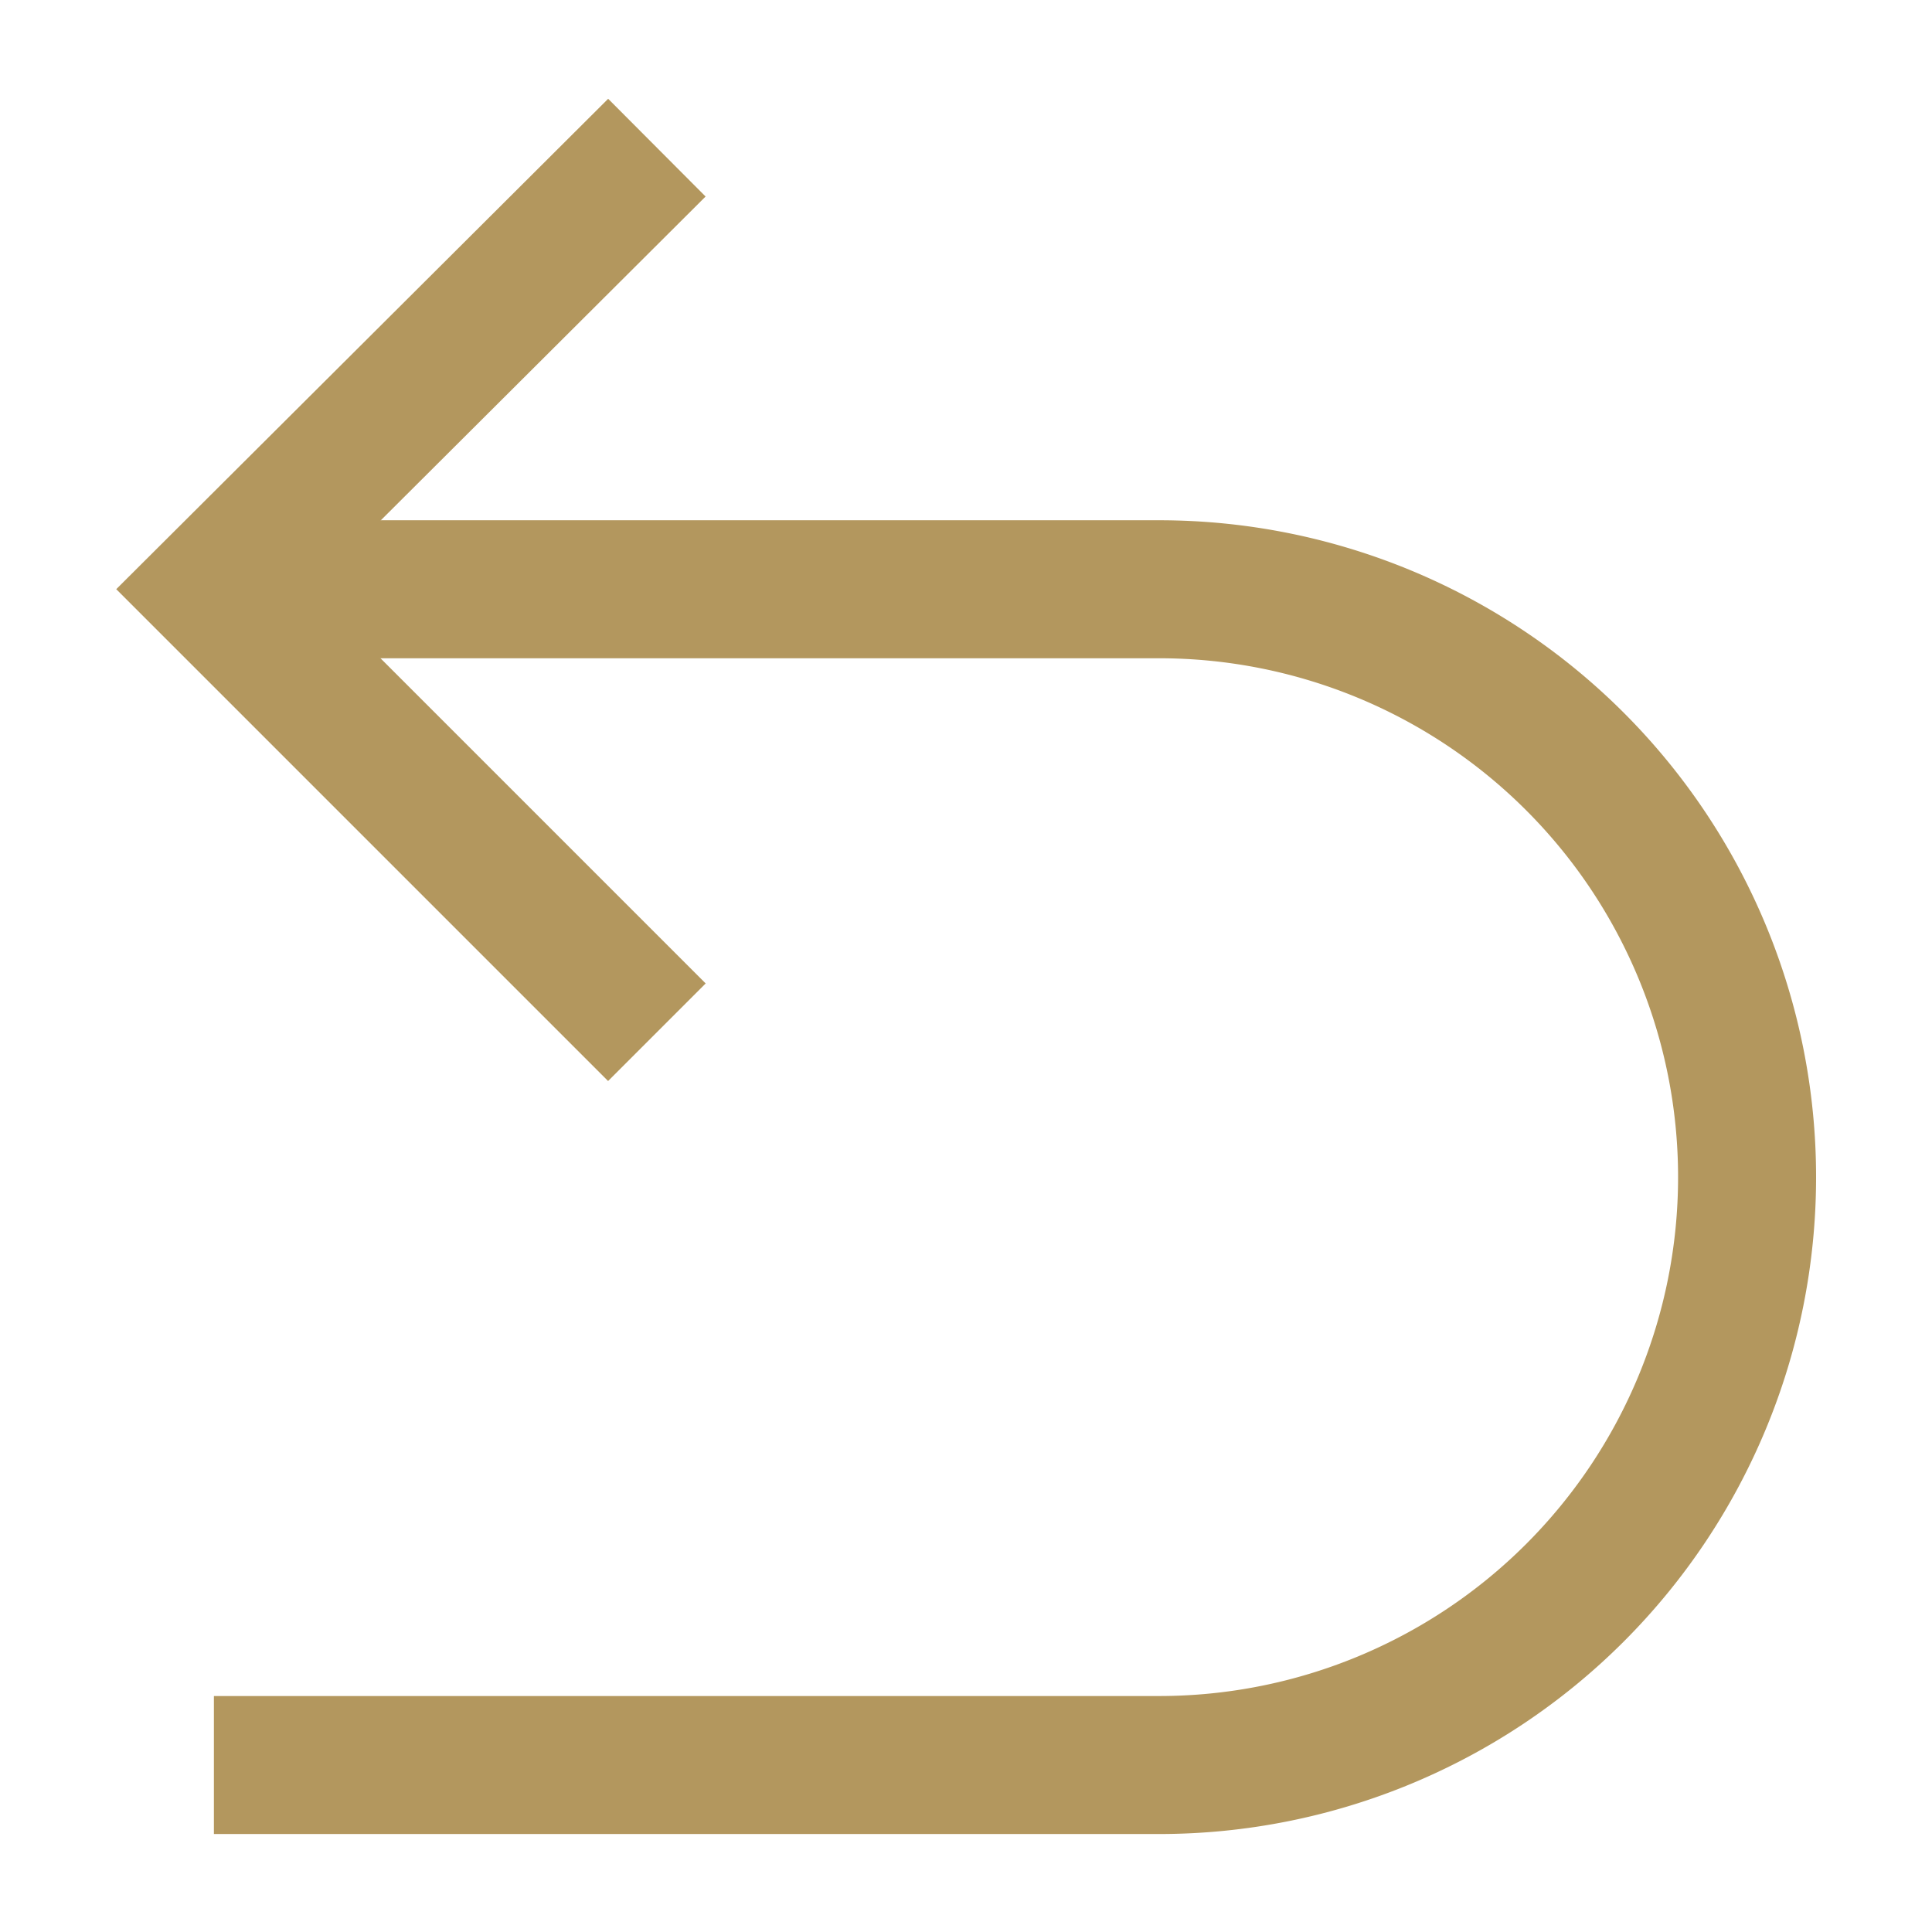 <svg xmlns="http://www.w3.org/2000/svg" viewBox="0 0 14 14"><defs><style>.cls-1{fill:none;stroke:#b3975e;stroke-miterlimit:10;}</style></defs><g id="Design"><path class="cls-1" d="M1.55,4.27H8.4a4.26,4.26,0,0,1,0,8.52H1.55"/><polyline class="cls-1" points="4.76 7.48 1.55 4.27 4.76 1.07"/></g></svg>